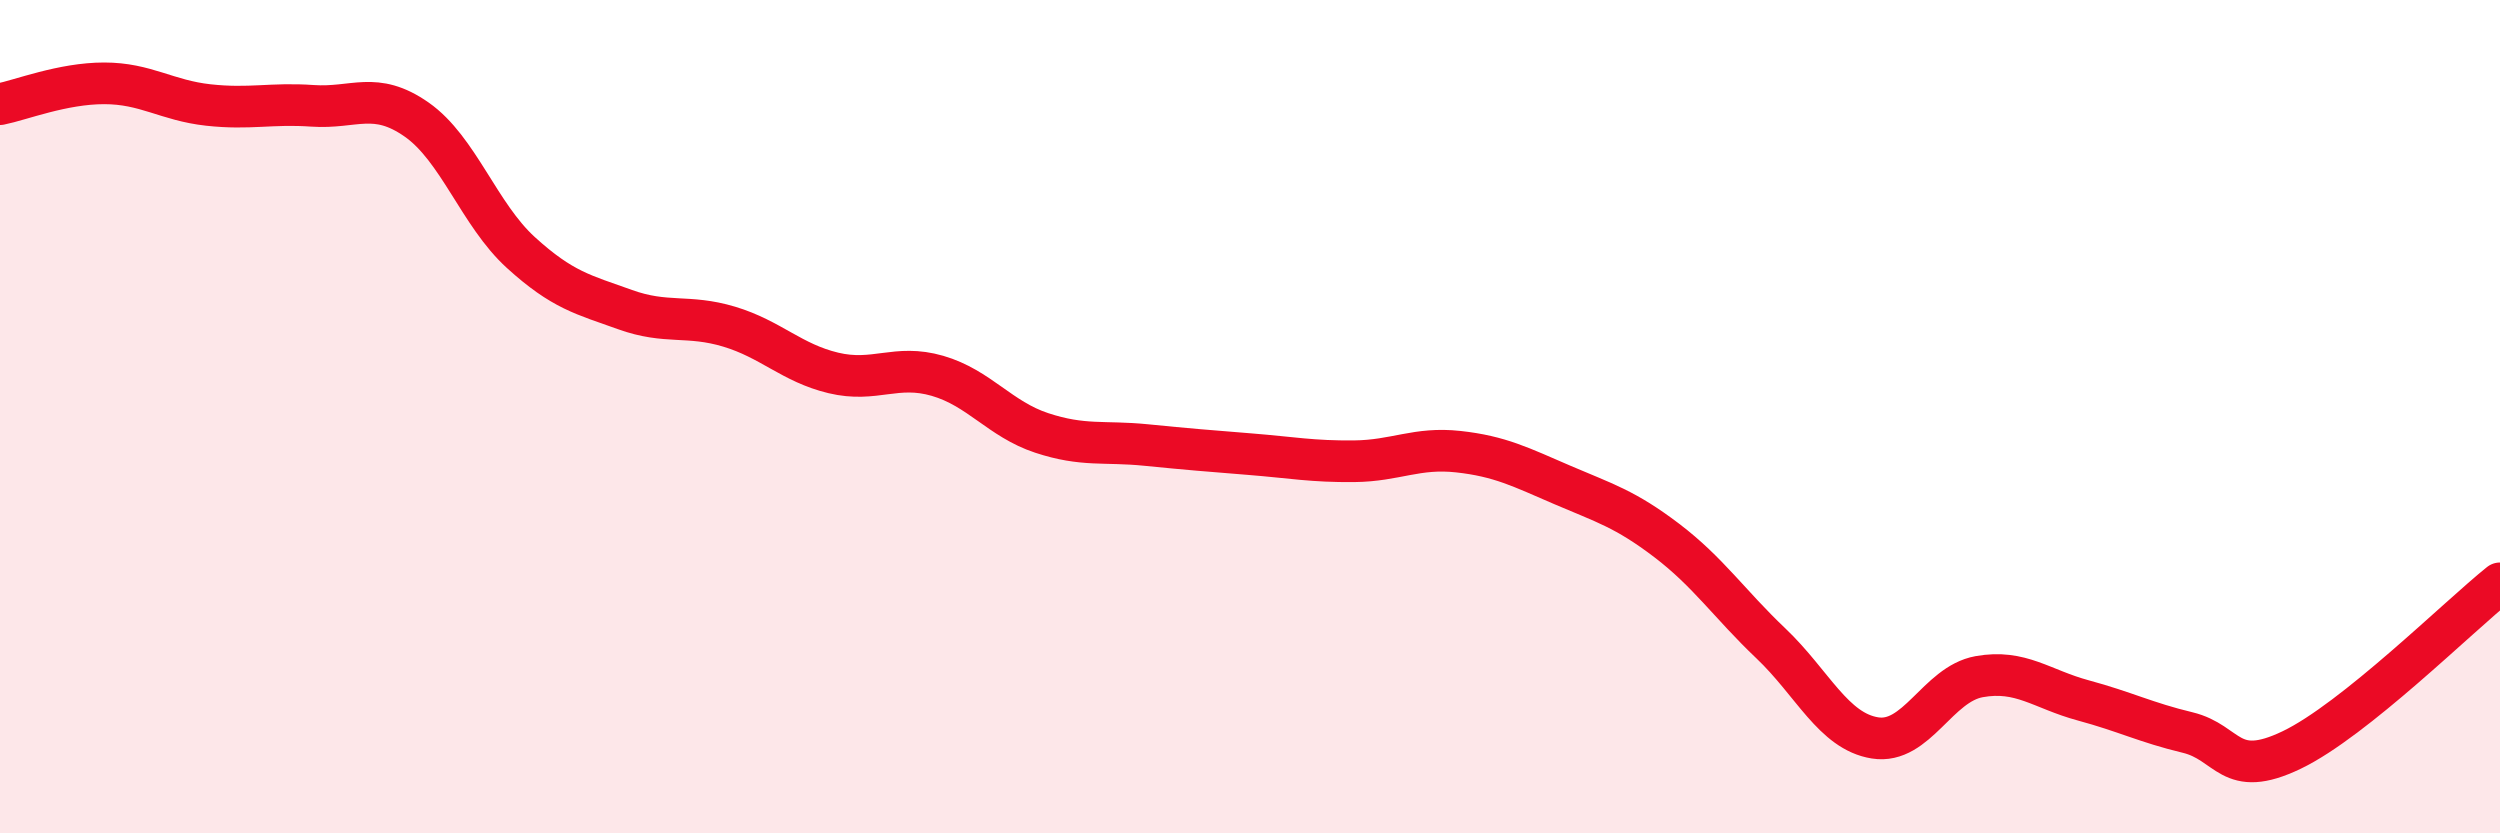 
    <svg width="60" height="20" viewBox="0 0 60 20" xmlns="http://www.w3.org/2000/svg">
      <path
        d="M 0,2.5 C 0.5,2.4 1.5,2 2.5,2 C 3.5,2 4,2.41 5,2.52 C 6,2.63 6.5,2.47 7.5,2.54 C 8.5,2.61 9,2.17 10,2.87 C 11,3.57 11.5,5.15 12.5,6.06 C 13.5,6.97 14,7.07 15,7.43 C 16,7.79 16.5,7.54 17.5,7.84 C 18.5,8.14 19,8.71 20,8.95 C 21,9.19 21.5,8.73 22.5,9.02 C 23.5,9.31 24,10.06 25,10.39 C 26,10.72 26.5,10.58 27.5,10.68 C 28.5,10.78 29,10.82 30,10.9 C 31,10.98 31.5,11.08 32.5,11.07 C 33.5,11.06 34,10.73 35,10.84 C 36,10.95 36.5,11.21 37.5,11.64 C 38.5,12.07 39,12.21 40,12.97 C 41,13.73 41.5,14.49 42.5,15.44 C 43.5,16.39 44,17.55 45,17.71 C 46,17.87 46.5,16.42 47.5,16.24 C 48.5,16.06 49,16.54 50,16.81 C 51,17.08 51.5,17.34 52.5,17.58 C 53.5,17.82 53.5,18.72 55,18 C 56.5,17.28 59,14.8 60,14L60 20L0 20Z"
        fill="#EB0A25"
        opacity="0.1"
        stroke-linecap="round"
        stroke-linejoin="round"
      />
      <path
        d="M 0,2.5 C 0.5,2.4 1.5,2 2.5,2 C 3.5,2 4,2.41 5,2.52 C 6,2.63 6.5,2.47 7.5,2.54 C 8.5,2.61 9,2.17 10,2.87 C 11,3.57 11.5,5.15 12.5,6.06 C 13.5,6.97 14,7.07 15,7.43 C 16,7.79 16.5,7.54 17.5,7.84 C 18.5,8.14 19,8.71 20,8.95 C 21,9.19 21.5,8.73 22.5,9.02 C 23.5,9.31 24,10.06 25,10.39 C 26,10.72 26.5,10.58 27.5,10.68 C 28.5,10.78 29,10.82 30,10.9 C 31,10.98 31.5,11.08 32.5,11.07 C 33.5,11.06 34,10.73 35,10.84 C 36,10.95 36.5,11.21 37.5,11.64 C 38.5,12.07 39,12.21 40,12.97 C 41,13.73 41.5,14.49 42.5,15.44 C 43.5,16.39 44,17.55 45,17.71 C 46,17.87 46.5,16.42 47.5,16.24 C 48.5,16.06 49,16.54 50,16.81 C 51,17.08 51.5,17.34 52.5,17.58 C 53.5,17.82 53.5,18.72 55,18 C 56.5,17.28 59,14.8 60,14"
        stroke="#EB0A25"
        stroke-width="1"
        fill="none"
        stroke-linecap="round"
        stroke-linejoin="round"
      />
    </svg>
  